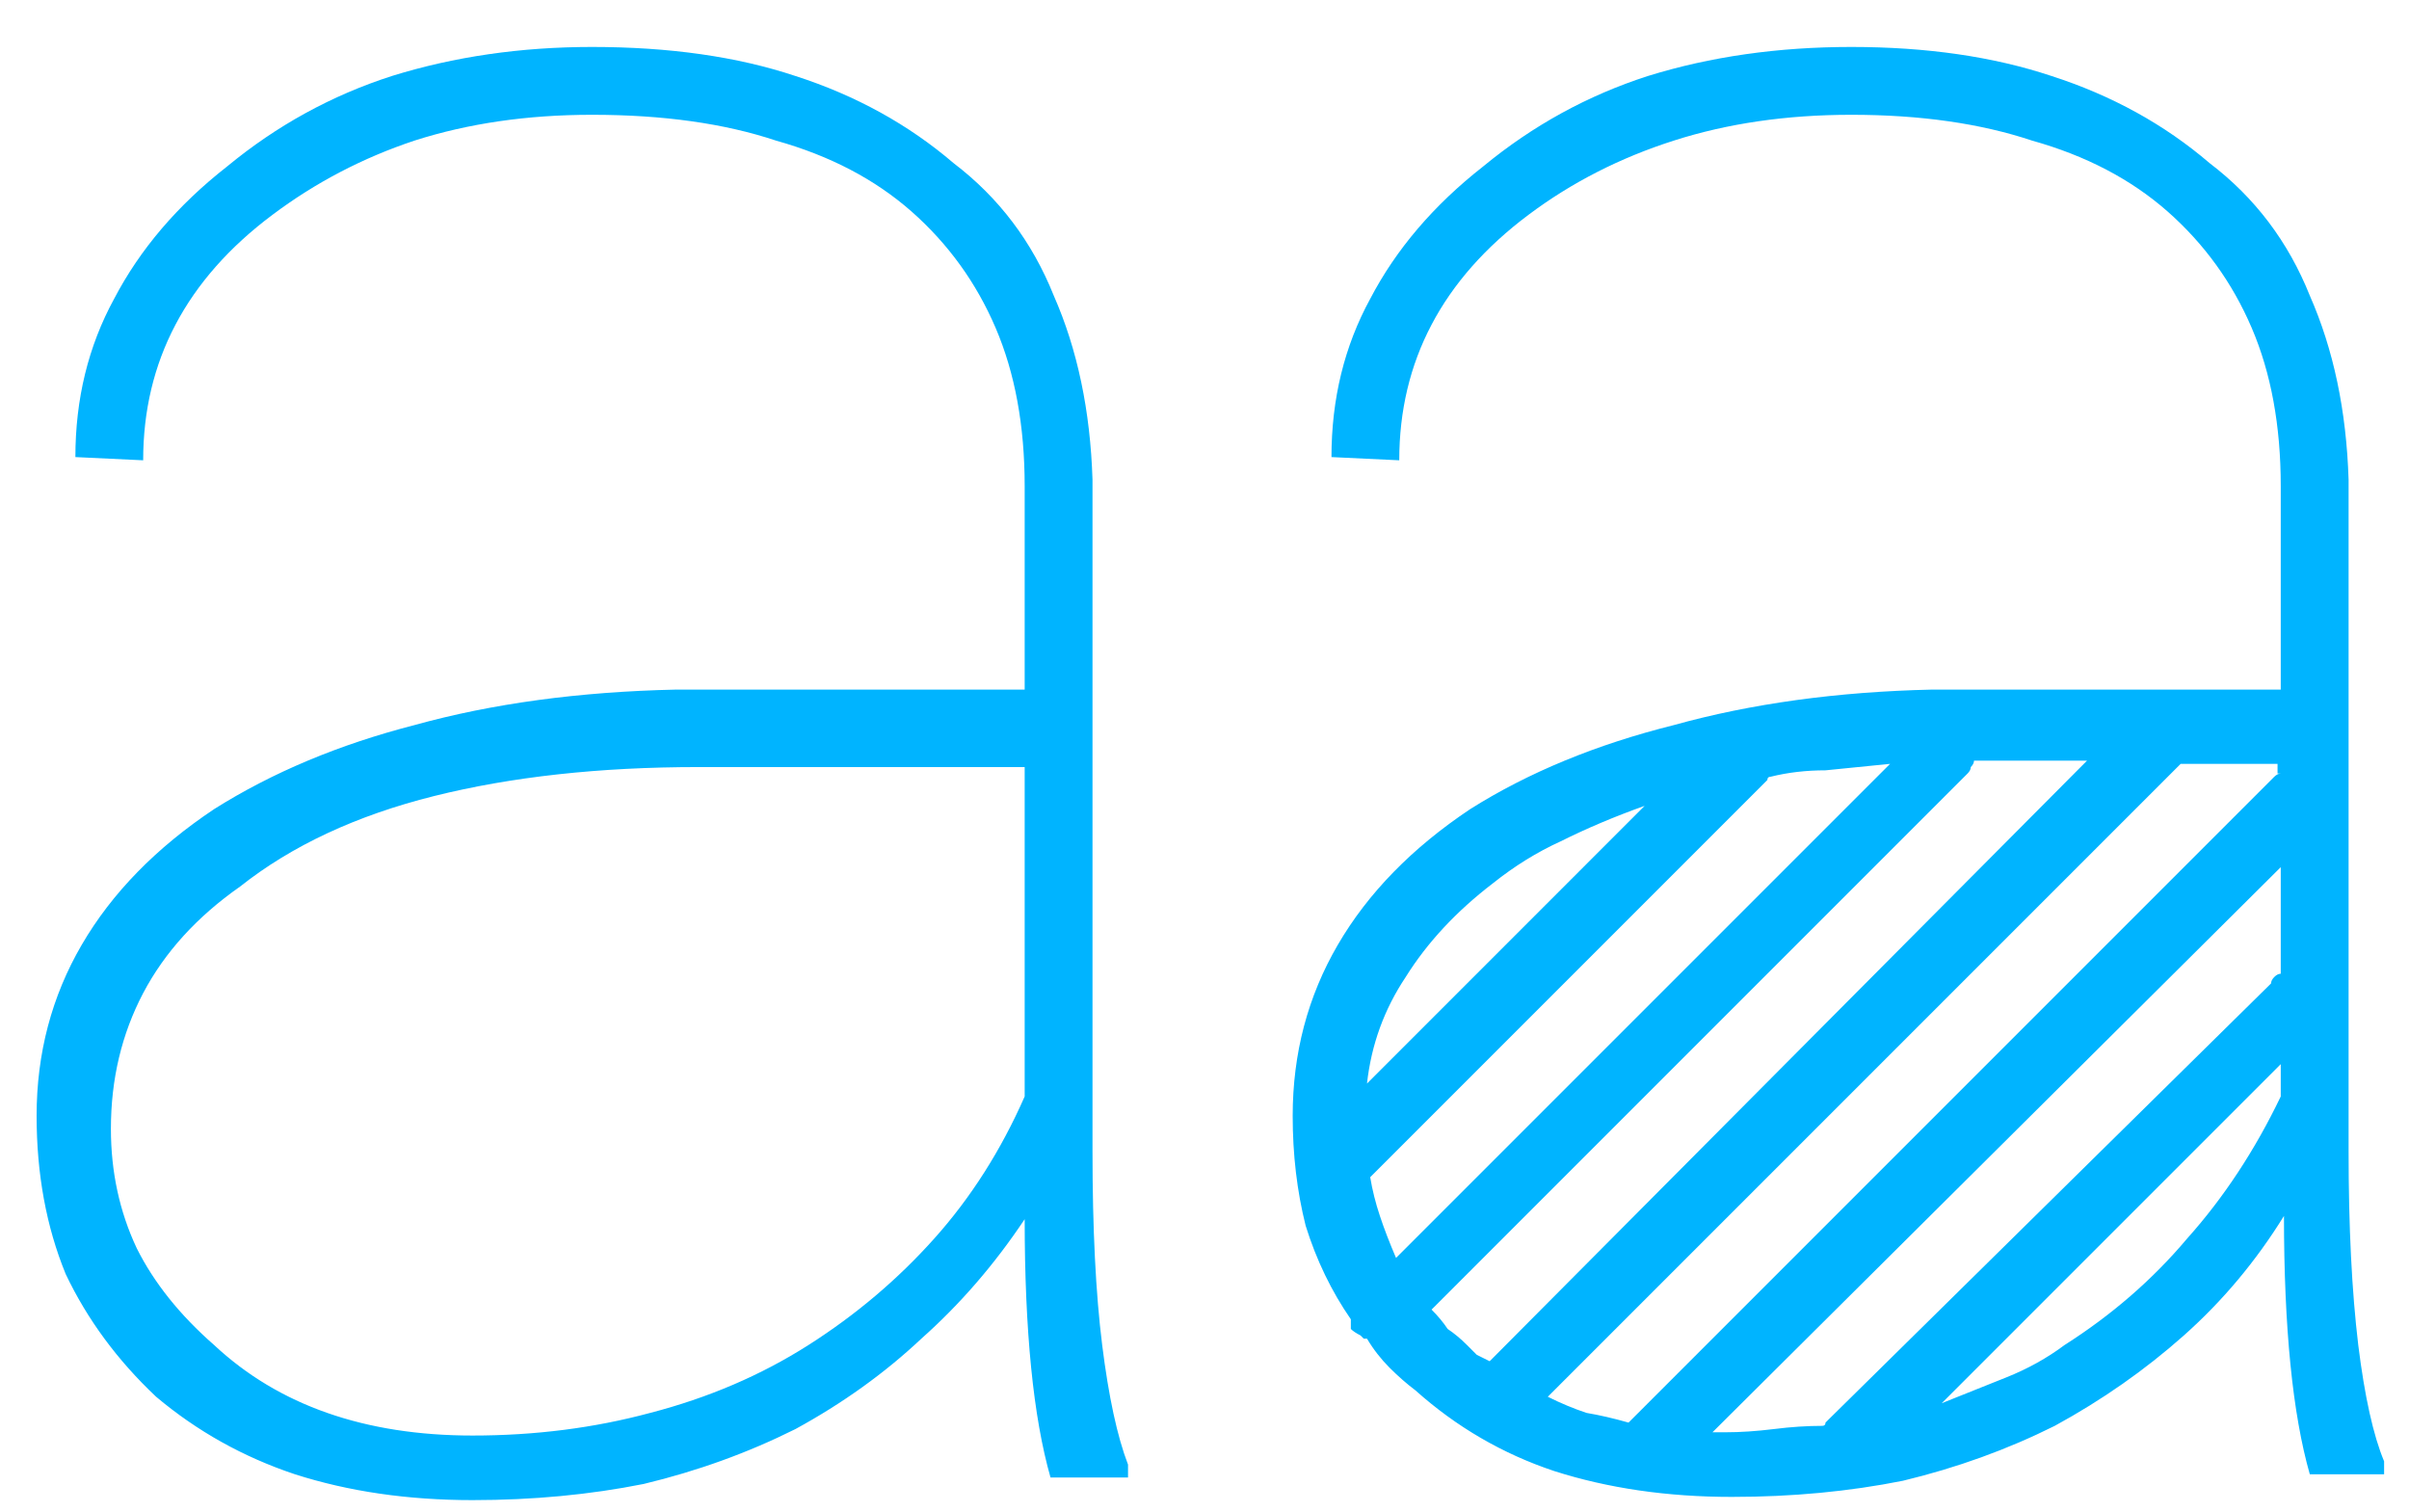 <svg width="51" height="32" viewBox="0 0 51 32" fill="none" xmlns="http://www.w3.org/2000/svg">
<path d="M68.721 43.373V29.154C68.675 27.696 68.402 26.397 67.9 25.258C67.445 24.119 66.738 23.184 65.781 22.455C64.824 21.635 63.708 21.02 62.432 20.609C61.201 20.199 59.788 19.994 58.193 19.994C56.644 19.994 55.208 20.199 53.887 20.609C52.611 21.02 51.449 21.658 50.4 22.523C49.352 23.344 48.555 24.278 48.008 25.326C47.461 26.329 47.188 27.445 47.188 28.676L48.623 28.744C48.623 27.696 48.851 26.739 49.307 25.873C49.762 25.007 50.446 24.232 51.357 23.549C52.269 22.865 53.294 22.341 54.434 21.977C55.573 21.612 56.826 21.43 58.193 21.43C59.652 21.43 60.928 21.612 62.022 21.977C63.161 22.296 64.118 22.797 64.893 23.48C65.667 24.164 66.26 24.984 66.67 25.941C67.08 26.898 67.285 28.015 67.285 29.291V33.598H59.902C57.897 33.643 56.074 33.894 54.434 34.35C52.793 34.76 51.357 35.352 50.127 36.127C48.897 36.947 47.962 37.904 47.324 38.998C46.686 40.092 46.367 41.3 46.367 42.621C46.367 43.441 46.458 44.216 46.641 44.945C46.868 45.675 47.188 46.335 47.598 46.928C47.598 46.973 47.598 47.042 47.598 47.133C47.643 47.178 47.712 47.224 47.803 47.27C47.848 47.315 47.871 47.338 47.871 47.338C47.871 47.338 47.894 47.338 47.94 47.338C48.076 47.566 48.236 47.771 48.418 47.953C48.6 48.135 48.783 48.295 48.965 48.432C49.831 49.206 50.81 49.776 51.904 50.141C53.044 50.505 54.297 50.688 55.664 50.688C56.94 50.688 58.148 50.574 59.287 50.346C60.426 50.072 61.497 49.685 62.5 49.184C63.503 48.637 64.414 47.999 65.234 47.27C66.055 46.54 66.761 45.697 67.353 44.74C67.353 45.925 67.399 46.973 67.49 47.885C67.581 48.796 67.718 49.571 67.9 50.209H69.473V49.935C69.245 49.389 69.062 48.568 68.926 47.475C68.789 46.335 68.721 44.968 68.721 43.373ZM67.285 35.375C67.24 35.375 67.194 35.398 67.148 35.443L53.545 49.047C53.545 49.047 53.522 49.07 53.477 49.115C53.158 49.024 52.861 48.956 52.588 48.91C52.315 48.819 52.041 48.705 51.768 48.568L65.166 35.17H67.217V35.375H67.285ZM48.008 43.92L56.416 35.512C56.416 35.466 56.439 35.443 56.484 35.443C56.849 35.352 57.236 35.307 57.647 35.307C58.102 35.261 58.558 35.215 59.014 35.17L48.555 45.629C48.418 45.31 48.304 45.014 48.213 44.74C48.122 44.467 48.053 44.193 48.008 43.92ZM50.605 37.699C51.061 37.335 51.54 37.038 52.041 36.81C52.588 36.537 53.18 36.286 53.818 36.059L47.94 41.938C48.031 41.117 48.304 40.365 48.76 39.682C49.215 38.953 49.831 38.292 50.605 37.699ZM49.307 46.723L60.654 35.375C60.7 35.329 60.723 35.284 60.723 35.238C60.768 35.193 60.791 35.147 60.791 35.102H63.184L50.537 47.816C50.446 47.771 50.355 47.725 50.264 47.68C50.172 47.589 50.104 47.52 50.059 47.475C49.922 47.338 49.785 47.224 49.648 47.133C49.557 46.996 49.443 46.859 49.307 46.723ZM55.254 49.32L67.285 37.357V39.613C67.24 39.613 67.194 39.636 67.148 39.682C67.103 39.727 67.08 39.773 67.08 39.818L57.715 49.047C57.715 49.047 57.692 49.07 57.647 49.115C57.647 49.161 57.624 49.184 57.578 49.184C57.259 49.184 56.917 49.206 56.553 49.252C56.188 49.297 55.846 49.32 55.527 49.32C55.482 49.32 55.436 49.32 55.391 49.32C55.345 49.32 55.3 49.32 55.254 49.32ZM62.705 47.475C62.34 47.748 61.93 47.976 61.475 48.158C61.019 48.34 60.563 48.523 60.107 48.705L67.285 41.527V42.211C66.738 43.35 66.078 44.353 65.303 45.219C64.574 46.085 63.708 46.837 62.705 47.475ZM42.129 29.154C42.083 27.696 41.81 26.397 41.309 25.258C40.853 24.119 40.147 23.184 39.19 22.455C38.232 21.635 37.116 21.02 35.84 20.609C34.609 20.199 33.174 19.994 31.533 19.994C30.029 19.994 28.616 20.199 27.295 20.609C26.019 21.02 24.857 21.658 23.809 22.523C22.76 23.344 21.963 24.278 21.416 25.326C20.869 26.329 20.596 27.445 20.596 28.676L22.031 28.744C22.031 27.696 22.259 26.739 22.715 25.873C23.171 25.007 23.854 24.232 24.766 23.549C25.677 22.865 26.68 22.341 27.773 21.977C28.913 21.612 30.166 21.43 31.533 21.43C33.037 21.43 34.336 21.612 35.43 21.977C36.569 22.296 37.526 22.797 38.301 23.48C39.075 24.164 39.668 24.984 40.078 25.941C40.488 26.898 40.693 28.015 40.693 29.291V33.598H33.31C31.26 33.643 29.414 33.894 27.773 34.35C26.178 34.76 24.766 35.352 23.535 36.127C22.305 36.947 21.37 37.904 20.732 38.998C20.094 40.092 19.775 41.3 19.775 42.621C19.775 43.852 19.98 44.968 20.391 45.971C20.846 46.928 21.484 47.794 22.305 48.568C23.171 49.297 24.15 49.844 25.244 50.209C26.384 50.574 27.637 50.756 29.004 50.756C30.28 50.756 31.488 50.642 32.627 50.414C33.766 50.141 34.837 49.753 35.84 49.252C36.842 48.705 37.731 48.067 38.506 47.338C39.326 46.609 40.055 45.766 40.693 44.809C40.693 45.993 40.739 47.042 40.83 47.953C40.921 48.865 41.058 49.639 41.24 50.277H42.881V50.004C42.653 49.411 42.471 48.568 42.334 47.475C42.197 46.381 42.129 45.014 42.129 43.373V29.154ZM40.693 42.211C40.192 43.35 39.554 44.353 38.779 45.219C38.005 46.085 37.116 46.837 36.113 47.475C35.111 48.113 33.994 48.591 32.764 48.91C31.579 49.229 30.326 49.389 29.004 49.389C27.865 49.389 26.839 49.229 25.928 48.91C25.016 48.591 24.219 48.113 23.535 47.475C22.806 46.837 22.259 46.153 21.895 45.424C21.53 44.649 21.348 43.806 21.348 42.895C21.348 41.846 21.576 40.889 22.031 40.023C22.487 39.158 23.171 38.406 24.082 37.768C25.176 36.902 26.543 36.264 28.184 35.853C29.824 35.443 31.693 35.238 33.789 35.238H40.693V42.211Z" transform="translate(-19 -19)" fill="#00B4FF"/>
</svg>
